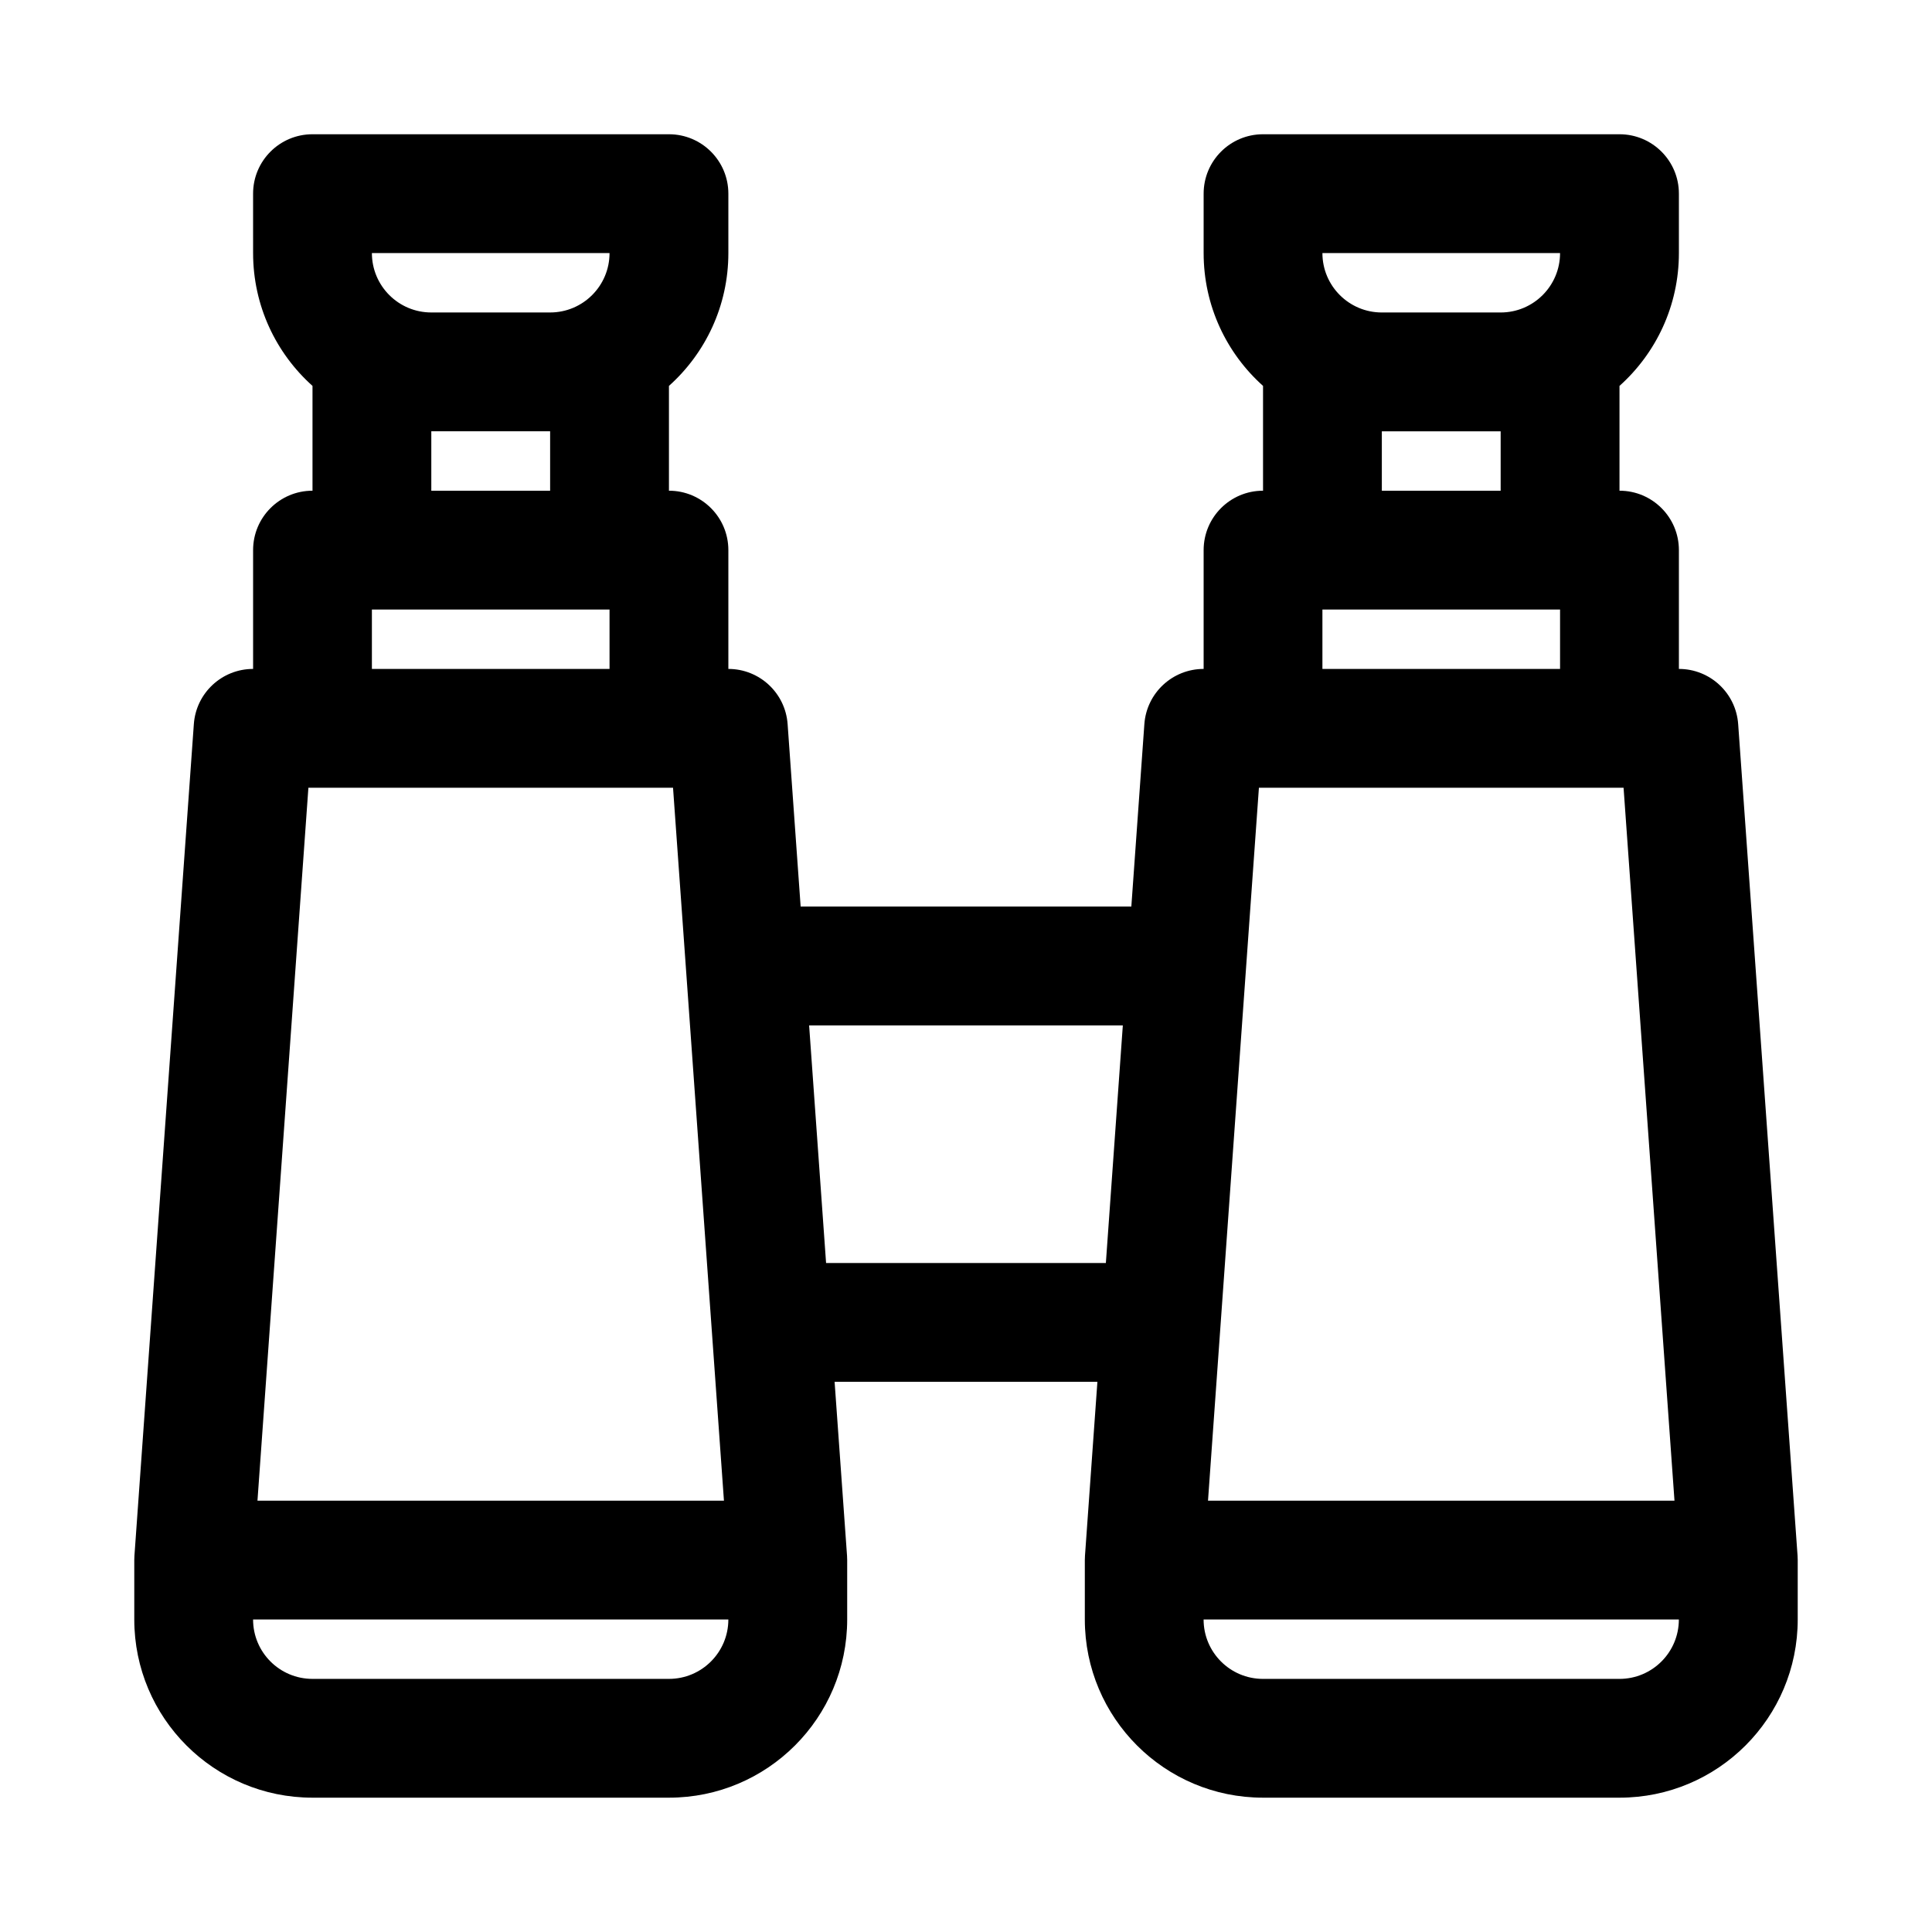 <?xml version="1.0" encoding="UTF-8"?>
<!-- Uploaded to: ICON Repo, www.svgrepo.com, Generator: ICON Repo Mixer Tools -->
<svg fill="#000000" width="800px" height="800px" version="1.1" viewBox="144 144 512 512" xmlns="http://www.w3.org/2000/svg">
 <path d="m211.07 195.32c0-8.695 7.047-15.742 15.742-15.742h94.465c8.695 0 15.746 7.047 15.746 15.742v15.746c0 13.988-6.082 26.555-15.746 35.203v27.773c8.695 0 15.746 7.047 15.746 15.742v31.488c8.258 0 15.113 6.383 15.703 14.625l3.453 48.352h87.637l3.453-48.352c0.59-8.242 7.445-14.625 15.707-14.625v-31.488c0-8.695 7.047-15.742 15.742-15.742v-27.773c-9.664-8.648-15.742-21.215-15.742-35.203v-15.746c0-8.695 7.047-15.742 15.742-15.742h94.465c8.695 0 15.742 7.047 15.742 15.742v15.746c0 13.988-6.082 26.555-15.742 35.203v27.773c8.695 0 15.742 7.047 15.742 15.742v31.488c8.262 0 15.117 6.383 15.707 14.625l15.742 220.41c0.027 0.375 0.039 0.746 0.039 1.121v15.746c0 26.086-21.145 47.23-47.23 47.23h-94.465c-26.086 0-47.23-21.145-47.23-47.23v-15.746c0-0.375 0.012-0.746 0.039-1.121l3.293-46.109h-69.645l3.297 46.109c0.023 0.375 0.039 0.746 0.039 1.121v15.746c0 26.086-21.148 47.23-47.234 47.23h-94.465c-26.086 0-47.23-21.145-47.23-47.23v-15.746c0-0.375 0.012-0.746 0.039-1.121l15.746-220.41c0.586-8.242 7.441-14.625 15.703-14.625v-31.488c0-8.695 7.047-15.742 15.742-15.742v-27.773c-9.66-8.648-15.742-21.215-15.742-35.203zm47.23 31.488h31.488c8.695 0 15.746-7.047 15.746-15.742h-62.977c0 8.695 7.047 15.742 15.742 15.742zm0 31.488v15.746h31.488v-15.746zm47.234 47.234h-62.977v15.742h62.977zm-79.805 47.23-13.496 188.93h123.62l-13.492-188.93zm111.29 220.42h-125.95c0 8.695 7.047 15.742 15.742 15.742h94.465c8.695 0 15.746-7.047 15.746-15.742zm25.902-94.465h74.145l4.496-62.977h-83.137zm194.51-157.44v-15.742h-62.977v15.742zm-15.742-47.23v-15.746h-31.488v15.746zm0-47.234c8.695 0 15.742-7.047 15.742-15.742h-62.977c0 8.695 7.051 15.742 15.746 15.742zm-64.062 125.95-13.492 188.93h123.62l-13.492-188.93zm111.29 220.42h-125.95c0 8.695 7.047 15.742 15.742 15.742h94.465c8.695 0 15.742-7.047 15.742-15.742z" fill-rule="evenodd"/>
</svg>